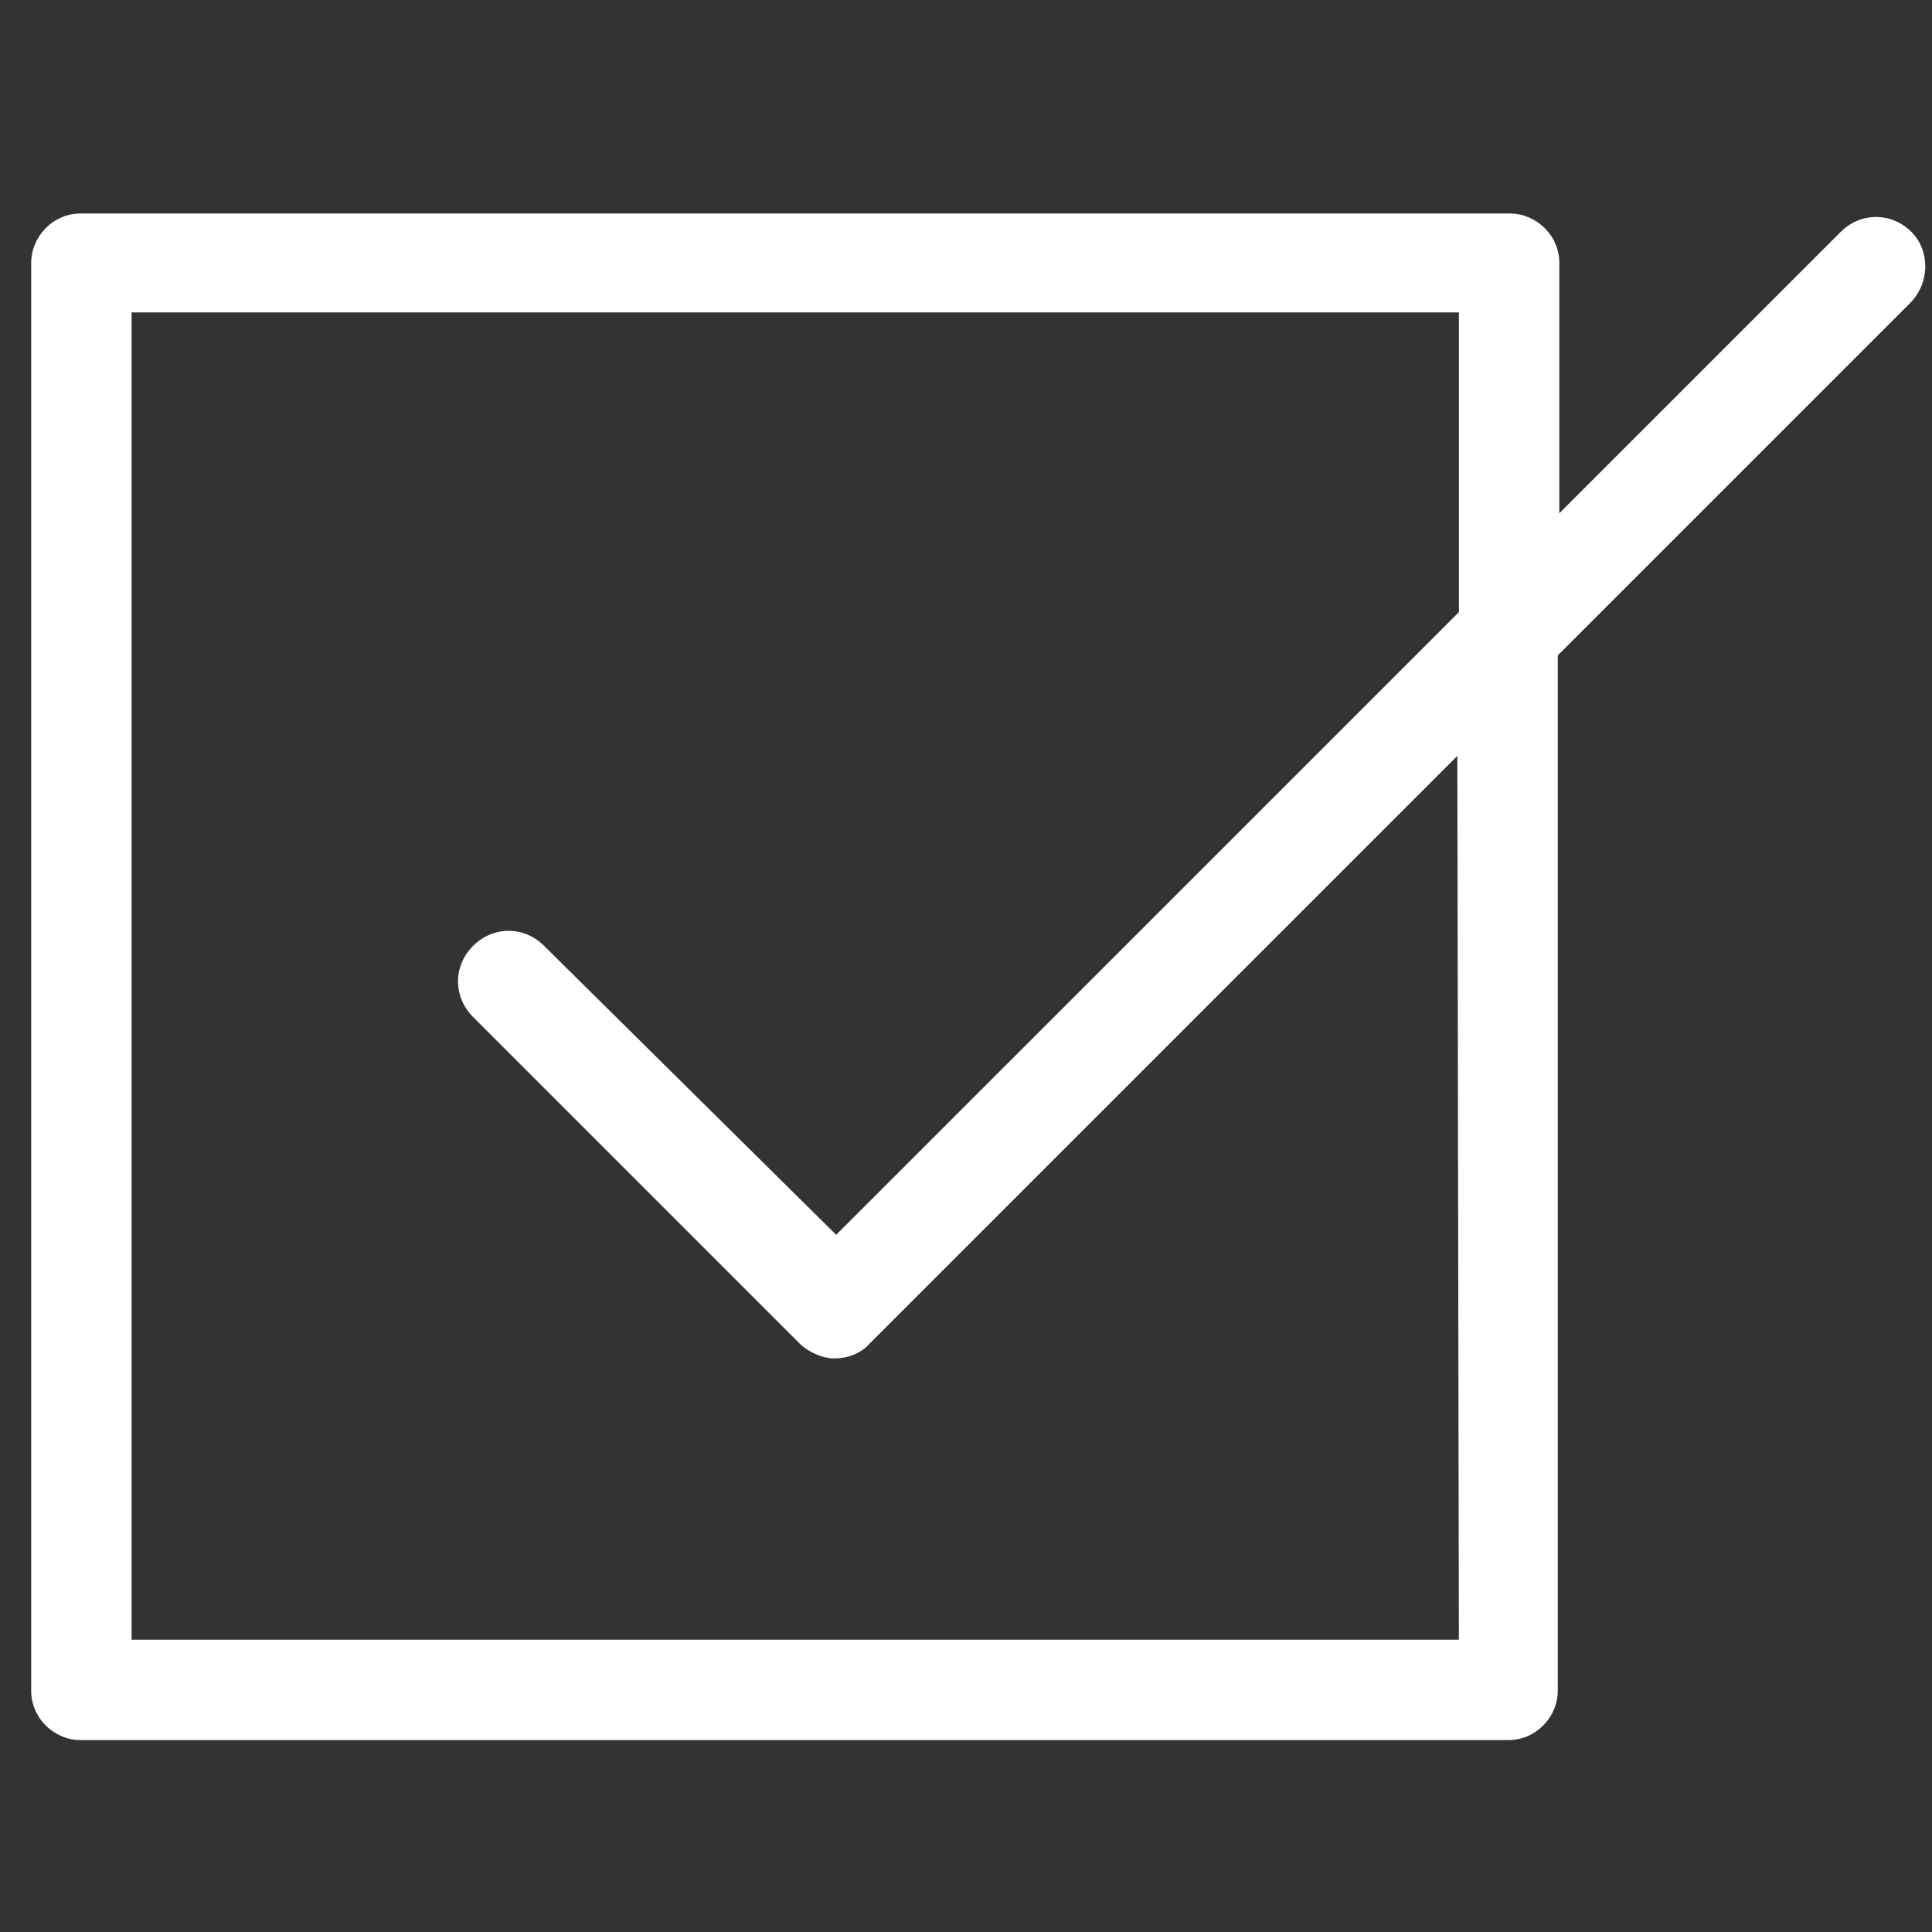 <svg width="51" height="51" viewBox="0 0 51 51" fill="none" xmlns="http://www.w3.org/2000/svg">
<rect x="0" y="0" width="51" height="51" fill="#333333" stroke="none"/>
<g clip-path="url(#clip0_1_518)">
<path d="M50.461 6.126C49.931 5.595 49.115 5.595 48.585 6.126L41.162 13.549V6.941C41.162 6.207 40.55 5.636 39.856 5.636H2.128C1.394 5.636 0.823 6.248 0.823 6.941V44.629C0.823 45.363 1.435 45.934 2.128 45.934H39.816C40.55 45.934 41.121 45.322 41.121 44.629V17.301L50.42 8.002C50.95 7.472 50.95 6.615 50.461 6.126ZM38.511 43.283H3.474V8.247H38.511V16.159L22.073 32.596L14.364 24.969C13.834 24.439 13.019 24.439 12.488 24.969C11.958 25.5 11.958 26.315 12.488 26.846L21.094 35.452C21.339 35.696 21.706 35.859 22.032 35.859C22.359 35.859 22.726 35.737 22.971 35.452L38.47 19.953L38.511 43.283Z" fill="white"/>
</g>
<defs>
<clipPath id="clip0_1_518">
<rect width="50" height="50" fill="white" transform="translate(0.823 0.785)"/>
</clipPath>
</defs>
</svg>
